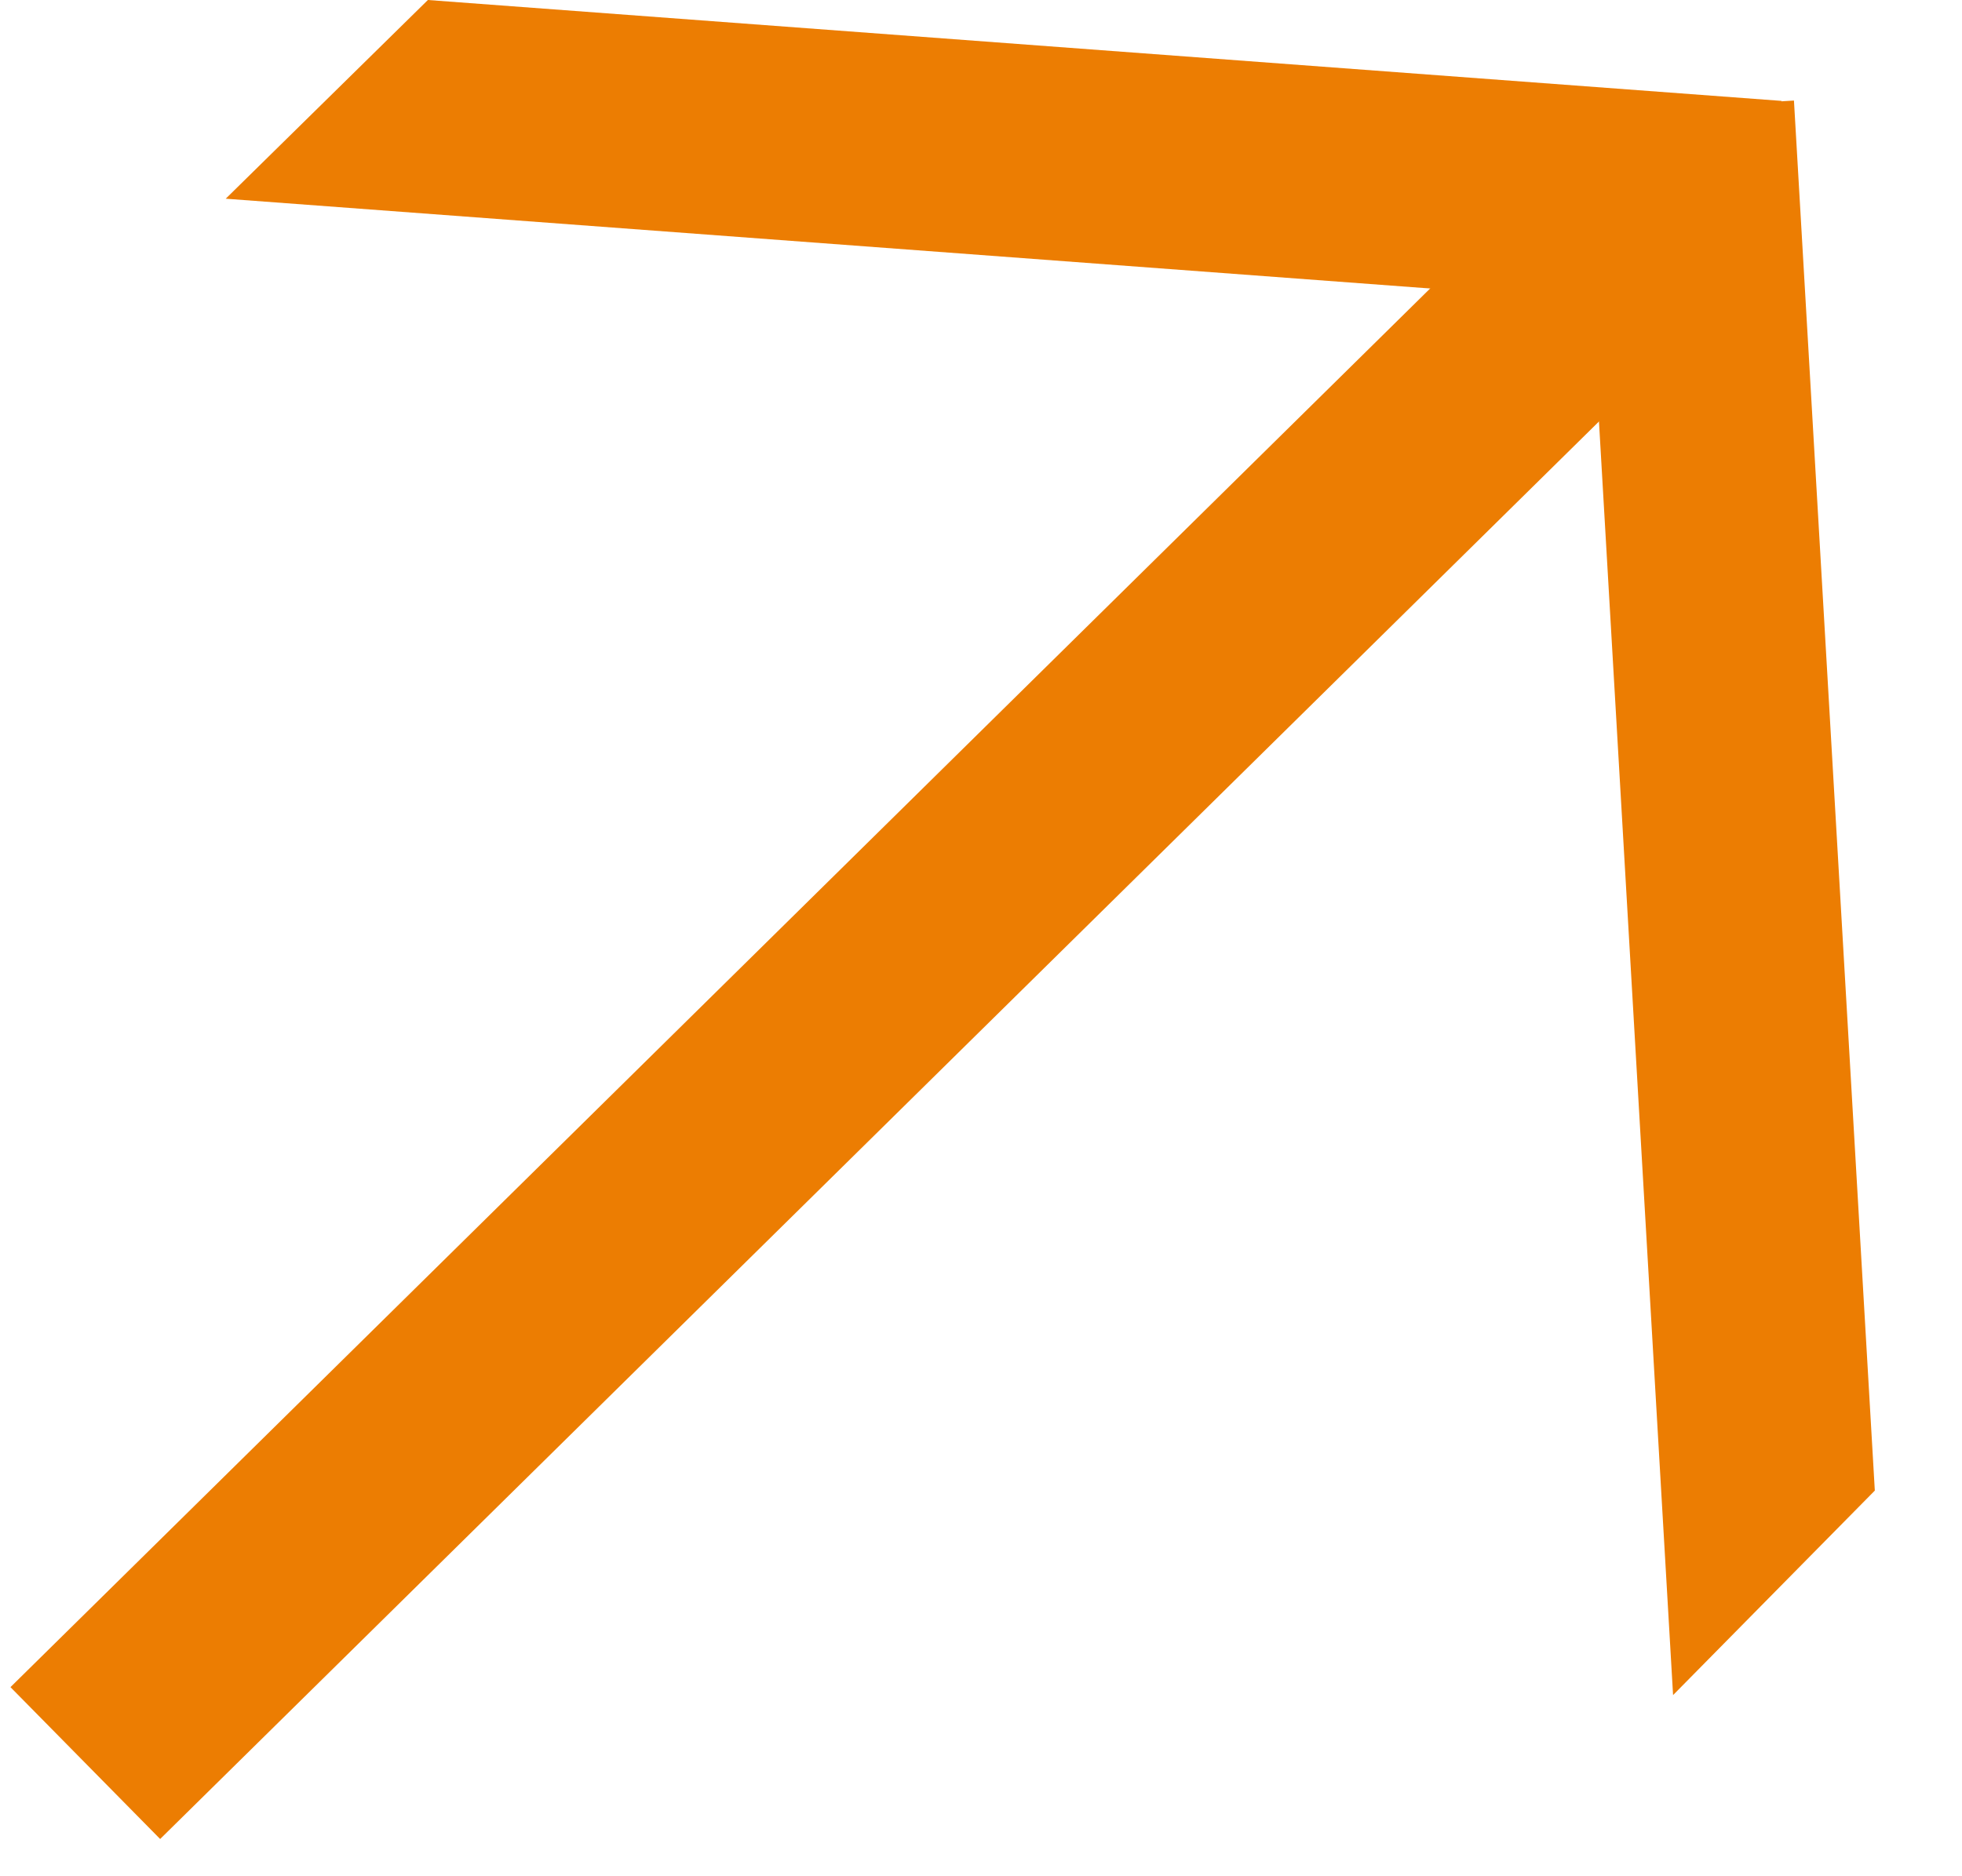 <?xml version="1.0" encoding="UTF-8"?> <svg xmlns="http://www.w3.org/2000/svg" width="23" height="22" viewBox="0 0 23 22" fill="none"><path d="M1 20.673L19.384 2.557" stroke="#EC7D02" stroke-width="2.5"></path><path fill-rule="evenodd" clip-rule="evenodd" d="M2.646 2.33L20.698 3.676L20.884 1.183L5.016 0L2.646 2.33Z" fill="#EC7D02"></path><path fill-rule="evenodd" clip-rule="evenodd" d="M19.613 19.876L18.534 1.33L21.03 1.179L21.978 17.478L19.613 19.876Z" fill="#EC7D02"></path></svg> 